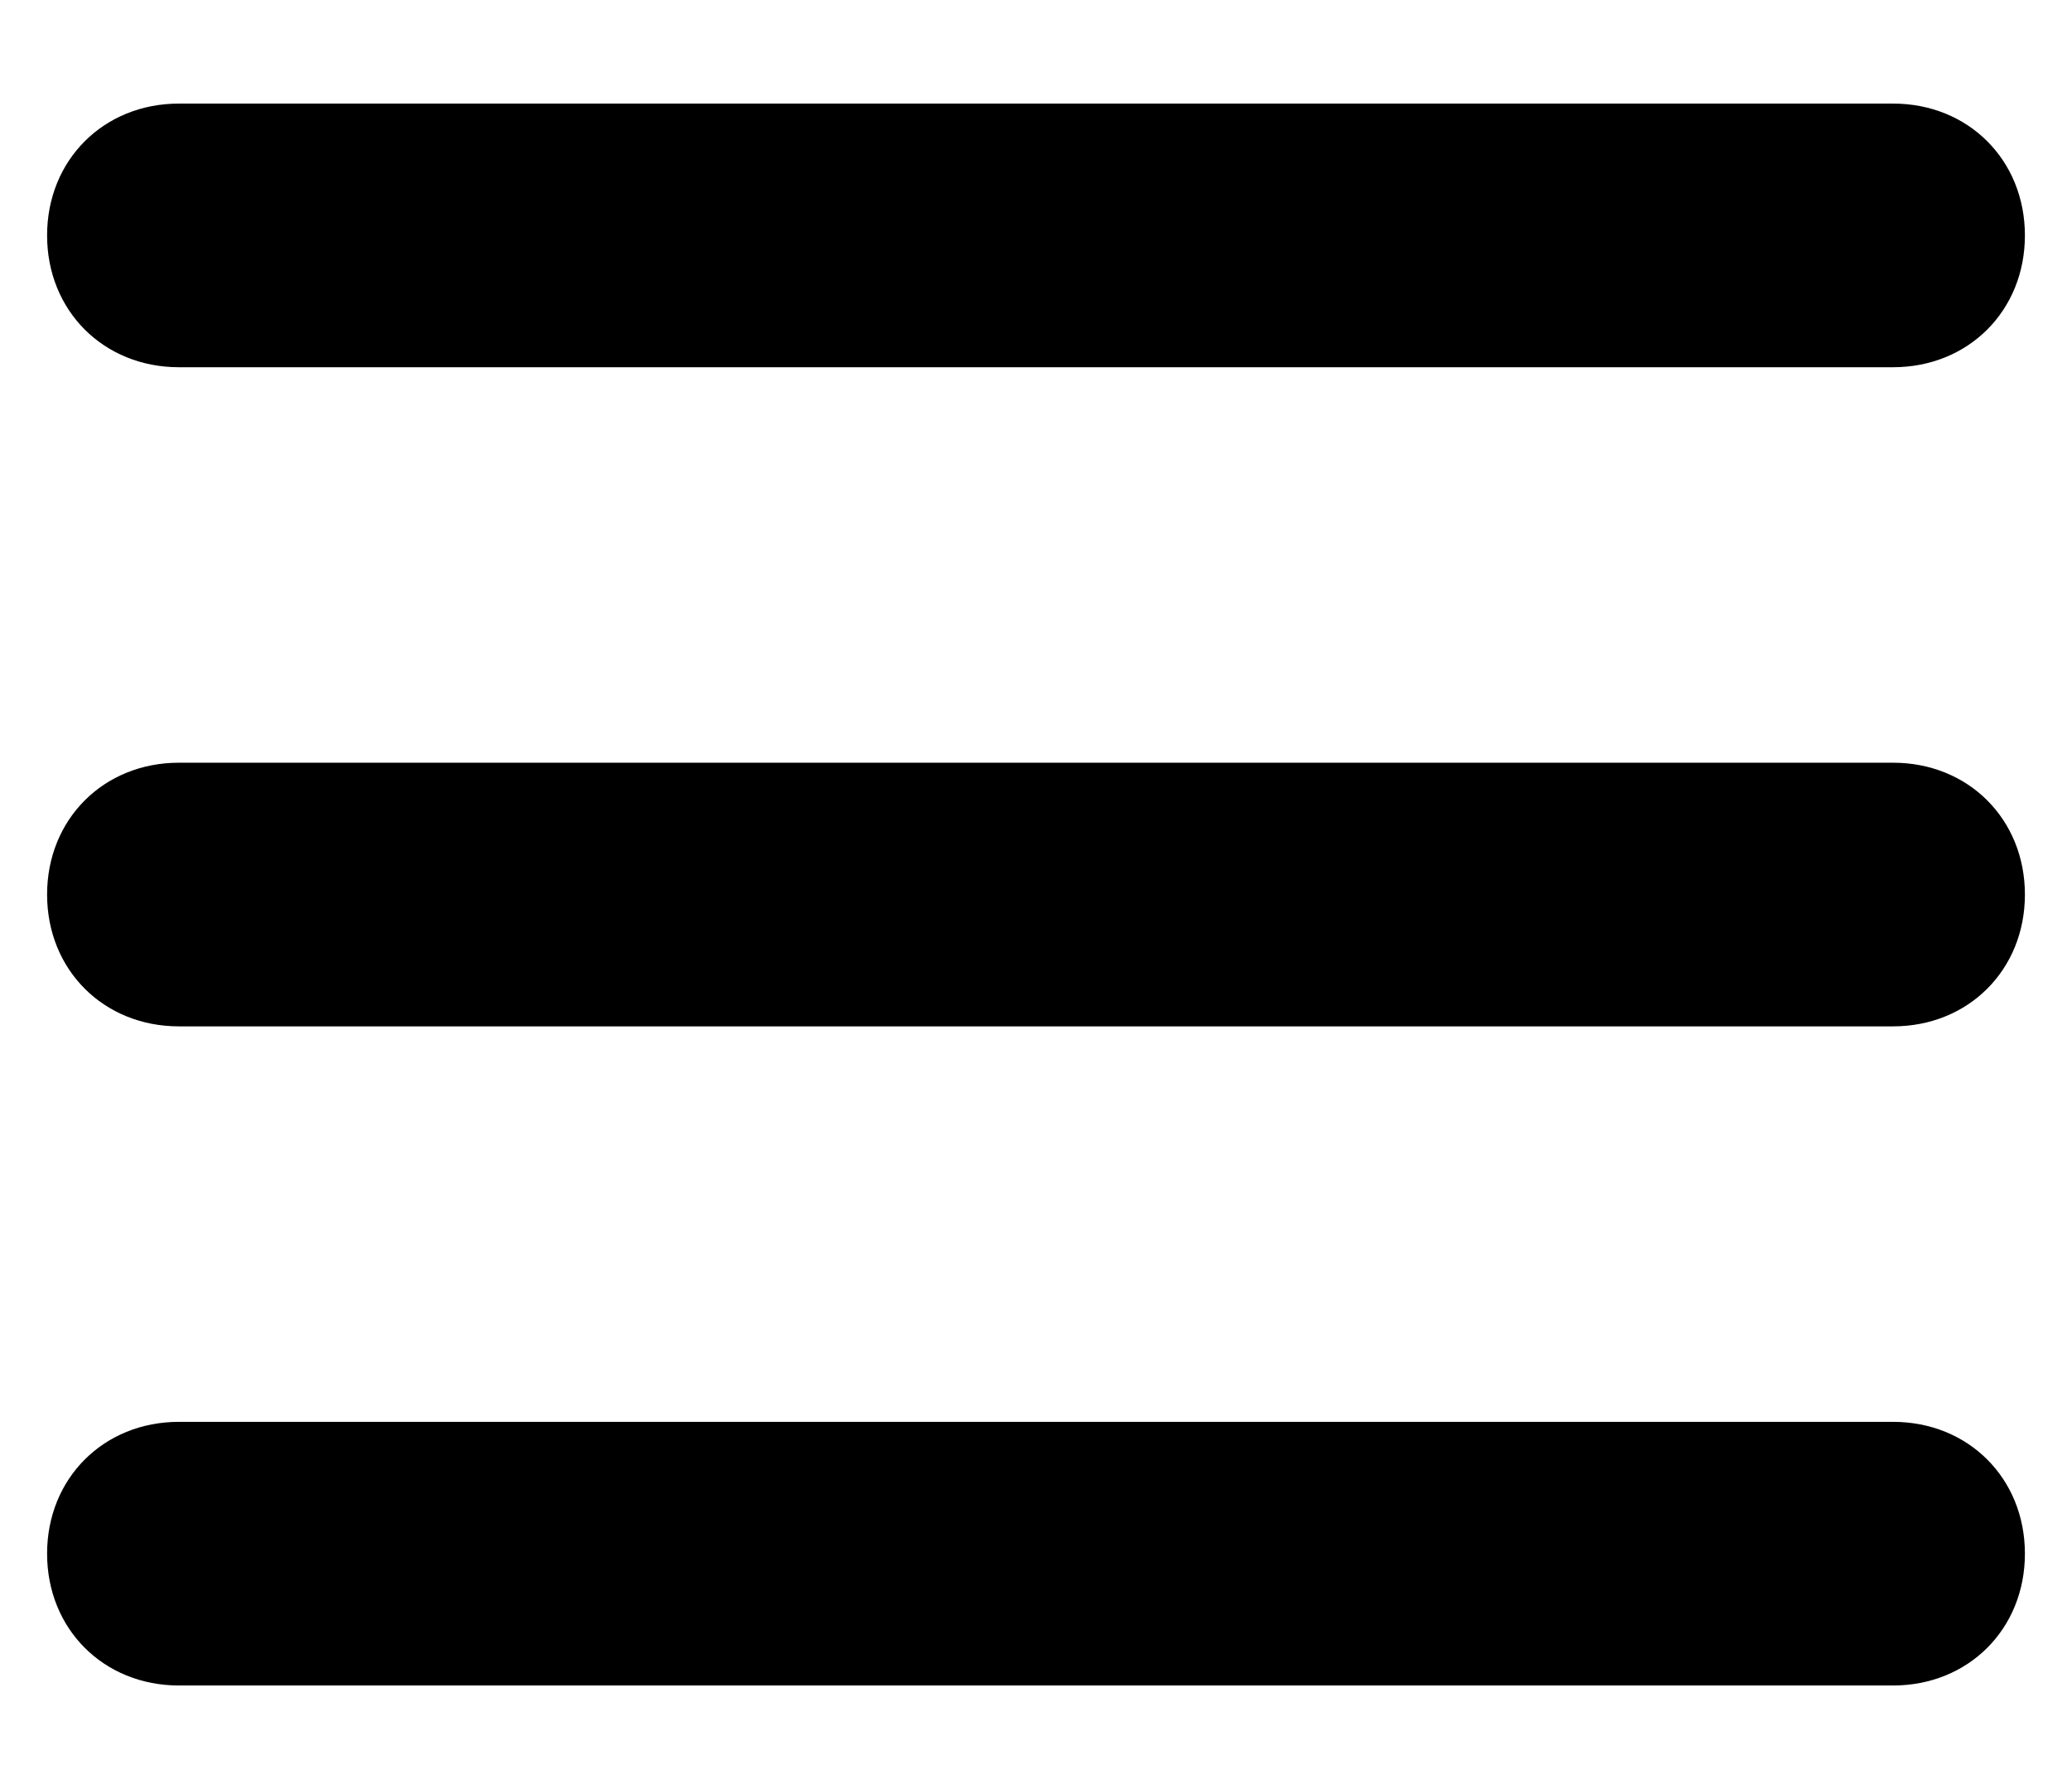 <?xml version="1.0" encoding="utf-8"?>
<!-- Generator: Adobe Illustrator 19.0.0, SVG Export Plug-In . SVG Version: 6.00 Build 0)  -->
<svg version="1.1" id="Layer_1" xmlns="http://www.w3.org/2000/svg" xmlns:xlink="http://www.w3.org/1999/xlink" x="0px" y="0px"
	 width="22px" height="19px" viewBox="0 0 22 19" style="enable-background:new 0 0 22 19;" xml:space="preserve">
<g id="Layer_1_1_">
	<path id="XMLID_301_" d="M20.1,3.9H1.9c-0.8,0-1.4-0.6-1.4-1.4s0.6-1.4,1.4-1.4h18.2c0.8,0,1.4,0.6,1.4,1.4S20.9,3.9,20.1,3.9z"/>
	<path id="XMLID_509_" d="M20.1,17.9H1.9c-0.8,0-1.4-0.6-1.4-1.4s0.6-1.4,1.4-1.4h18.2c0.8,0,1.4,0.6,1.4,1.4S20.9,17.9,20.1,17.9z"
		/>
	<path id="XMLID_824_" d="M20.1,10.9H1.9c-0.8,0-1.4-0.6-1.4-1.4s0.6-1.4,1.4-1.4h18.2c0.8,0,1.4,0.6,1.4,1.4S20.9,10.9,20.1,10.9z"
		/>
</g>
</svg>
